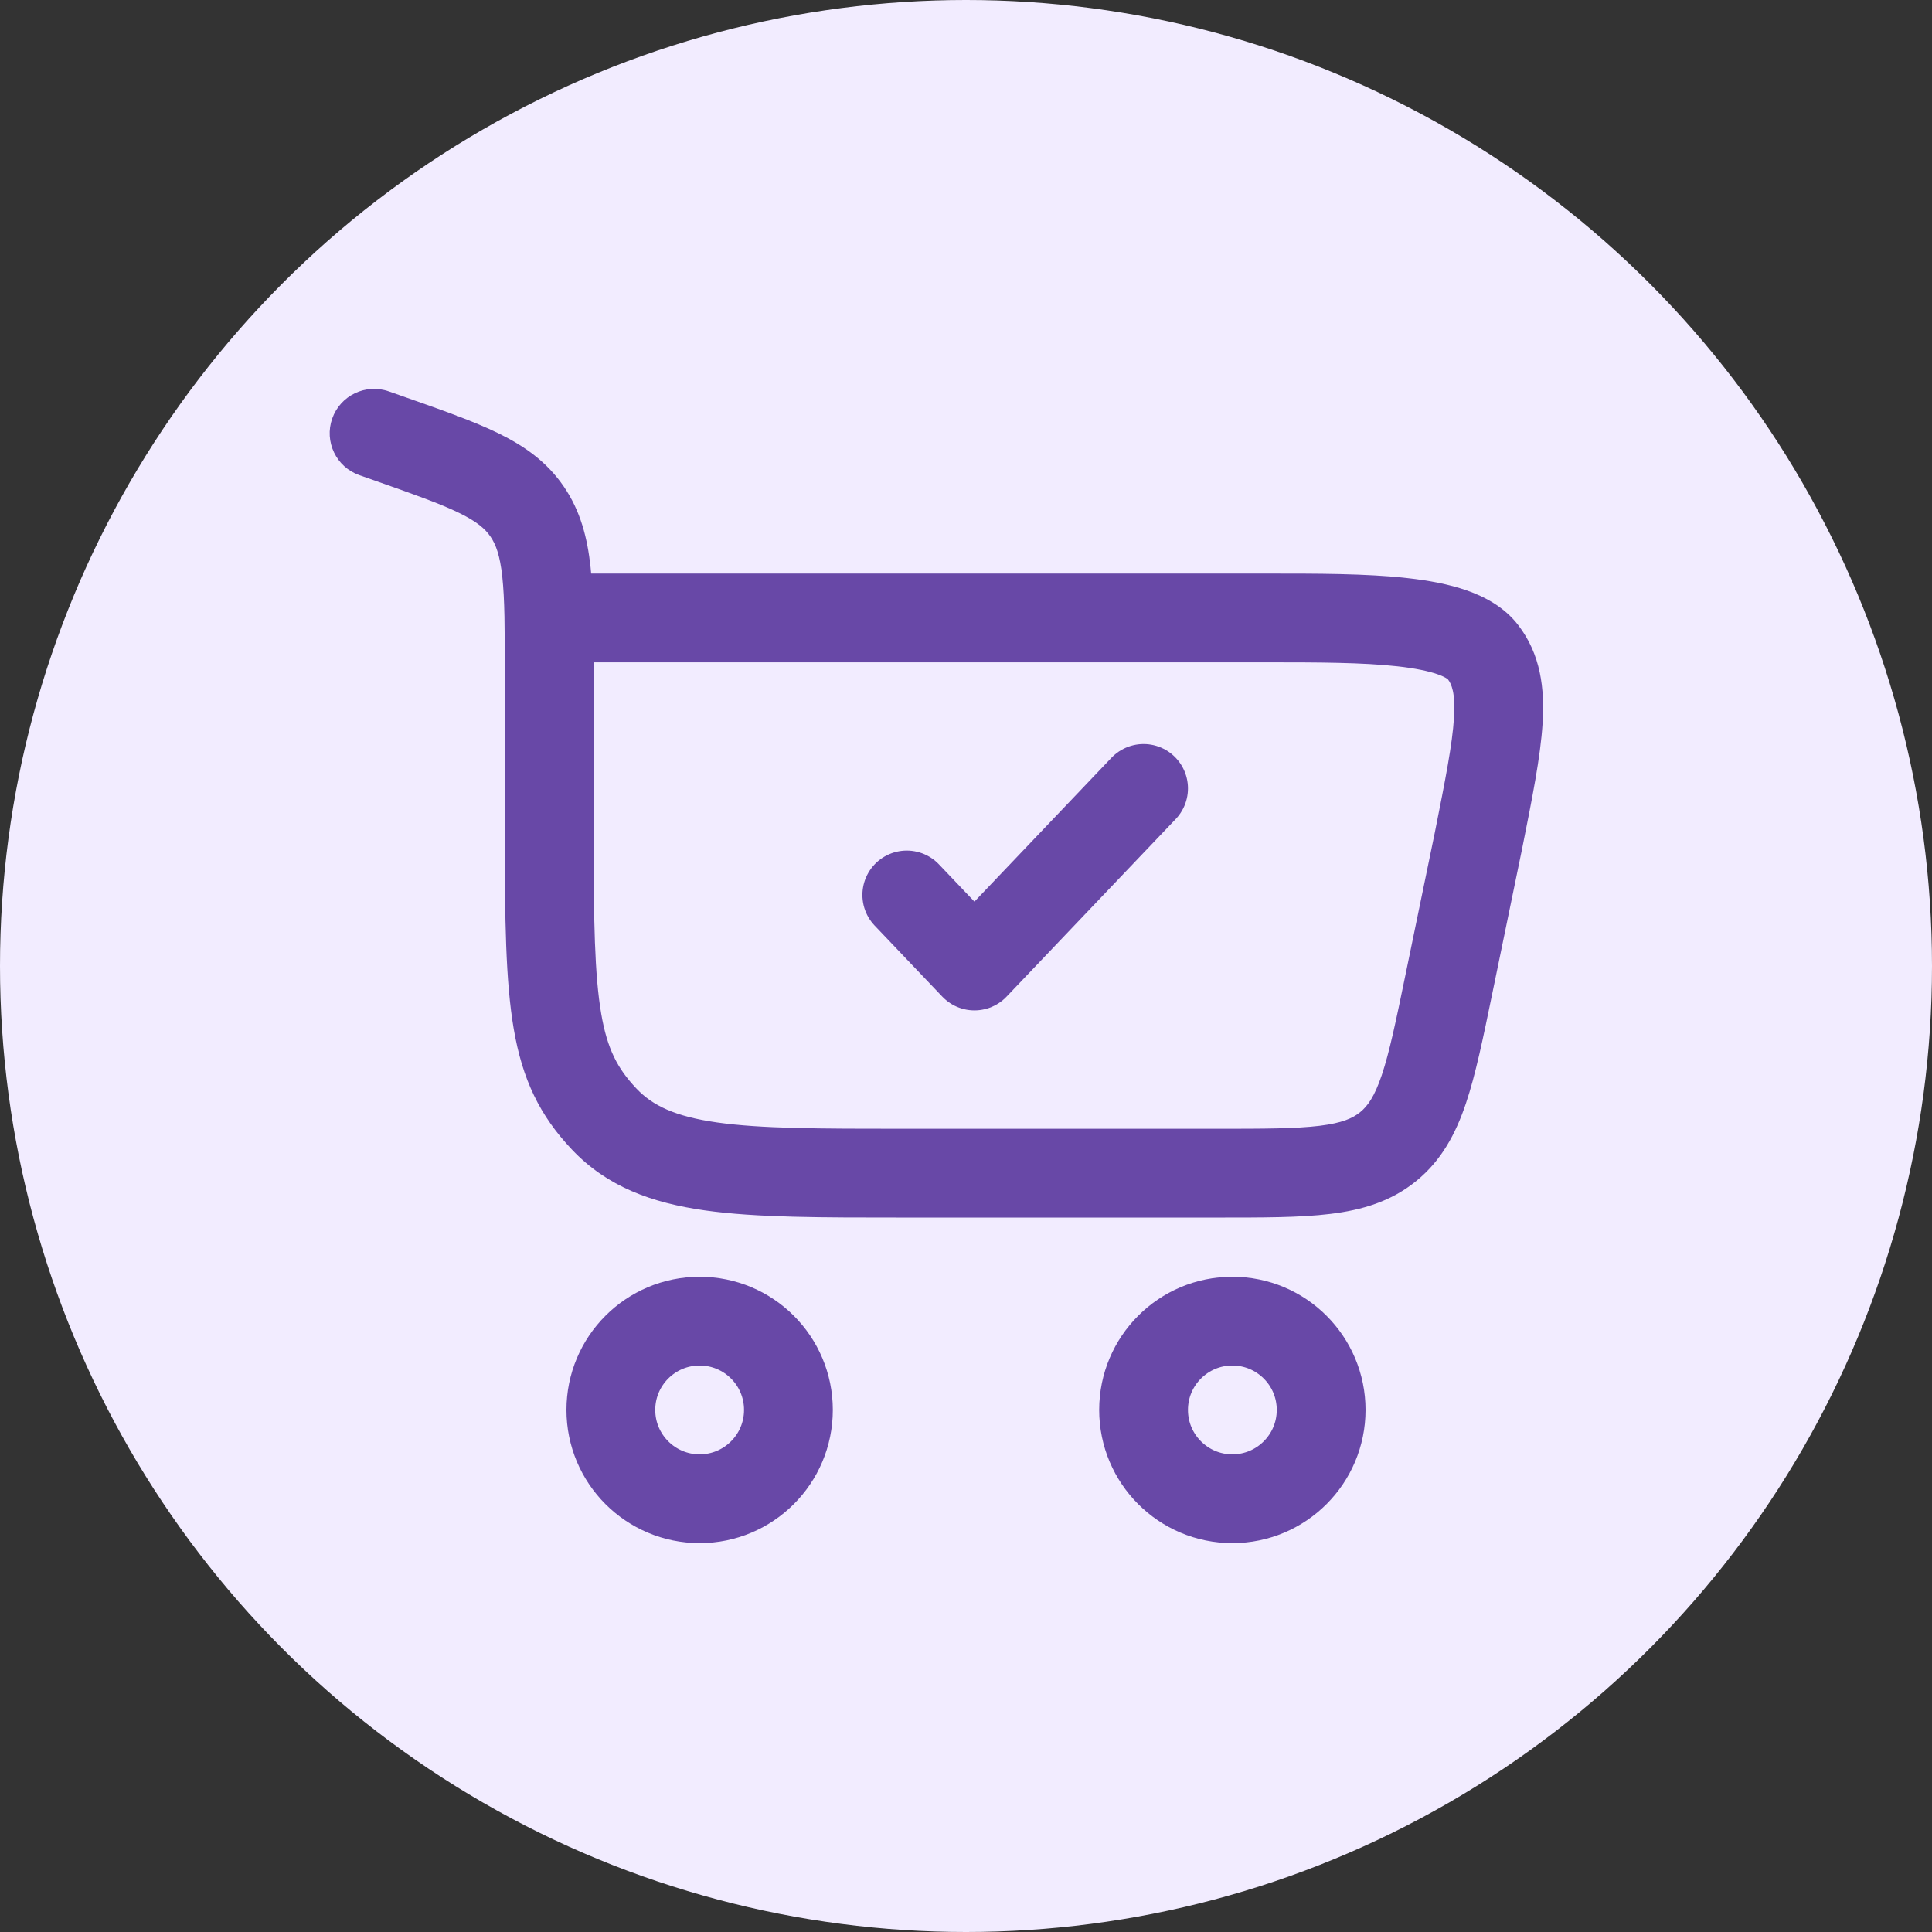 <svg xmlns="http://www.w3.org/2000/svg" fill="none" viewBox="0 0 68 68" height="68" width="68">
<rect x="0" y="0" width="68" height="68" fill="#333333" stroke="none"/>
<circle fill="#F2ECFF" r="34" cy="34" cx="34"></circle>
<path stroke-width="3.125" stroke="#6848A7" d="M24.625 46.5C26.351 46.5 27.75 47.899 27.75 49.625C27.75 51.351 26.351 52.75 24.625 52.75C22.899 52.75 21.5 51.351 21.5 49.625C21.5 47.899 22.899 46.5 24.625 46.5Z"></path>
<path stroke-width="3.125" stroke="#6848A7" d="M43.375 46.5C45.101 46.5 46.5 47.899 46.5 49.625C46.5 51.351 45.101 52.75 43.375 52.75C41.649 52.75 40.25 51.351 40.25 49.625C40.25 47.899 41.649 46.5 43.375 46.5Z"></path>
<path fill="#6848A7" d="M13.711 15.441L14.229 13.967H14.229L13.711 15.441ZM13.685 13.776C12.871 13.49 11.979 13.918 11.693 14.732C11.406 15.546 11.834 16.438 12.648 16.724L13.685 13.776ZM18.554 18.006L19.844 17.125L19.844 17.125L18.554 18.006ZM21.266 39.388L20.132 40.463H20.132L21.266 39.388ZM52.037 29.589L53.567 29.904L53.569 29.895L52.037 29.589ZM50.996 34.641L52.526 34.956L50.996 34.641ZM52.197 22.952L50.958 23.905L52.197 22.952ZM48.861 40.355L47.874 39.144V39.144L48.861 40.355ZM19.329 29.333H20.892V23.663H19.329H17.767V29.333H19.329ZM13.711 15.441L14.229 13.967L13.685 13.776L13.166 15.25L12.648 16.724L13.192 16.915L13.711 15.441ZM31.786 41.292V42.854H42.834V41.292V39.729H31.786V41.292ZM19.329 23.663H20.892C20.892 22.19 20.894 20.961 20.786 19.962C20.674 18.927 20.431 17.984 19.844 17.125L18.554 18.006L17.264 18.888C17.452 19.163 17.597 19.541 17.679 20.298C17.765 21.09 17.767 22.122 17.767 23.663H19.329ZM13.711 15.441L13.192 16.915C14.583 17.404 15.497 17.728 16.17 18.058C16.802 18.368 17.08 18.619 17.264 18.888L18.554 18.006L19.844 17.125C19.252 16.258 18.465 15.703 17.547 15.253C16.669 14.823 15.55 14.432 14.229 13.967L13.711 15.441ZM19.329 29.333H17.767C17.767 32.359 17.795 34.541 18.081 36.209C18.385 37.988 18.994 39.263 20.132 40.463L21.266 39.388L22.4 38.313C21.733 37.609 21.373 36.92 21.161 35.681C20.929 34.329 20.892 32.435 20.892 29.333H19.329ZM31.786 41.292V39.729C28.835 39.729 26.787 39.725 25.244 39.507C23.754 39.295 22.968 38.912 22.4 38.313L21.266 39.388L20.132 40.463C21.369 41.768 22.938 42.336 24.805 42.601C26.618 42.858 28.928 42.854 31.786 42.854V41.292ZM19.329 21.75V23.312H44.602V21.75V20.188H19.329V21.75ZM52.037 29.589L50.507 29.274L49.465 34.325L50.996 34.641L52.526 34.956L53.567 29.904L52.037 29.589ZM44.602 21.75V23.312C46.386 23.312 47.956 23.315 49.195 23.453C49.811 23.522 50.272 23.618 50.596 23.731C50.932 23.849 50.985 23.94 50.958 23.905L52.197 22.952L53.435 22C52.946 21.363 52.257 21.003 51.631 20.783C50.993 20.559 50.271 20.429 49.542 20.348C48.093 20.185 46.328 20.188 44.602 20.188V21.75ZM52.037 29.589L53.569 29.895C53.922 28.128 54.221 26.646 54.294 25.459C54.37 24.238 54.231 23.034 53.435 22L52.197 22.952L50.958 23.905C51.088 24.073 51.23 24.376 51.175 25.267C51.118 26.192 50.875 27.427 50.505 29.283L52.037 29.589ZM42.834 41.292V42.854C44.421 42.854 45.752 42.857 46.826 42.725C47.942 42.589 48.96 42.29 49.849 41.566L48.861 40.355L47.874 39.144C47.614 39.356 47.244 39.526 46.446 39.624C45.606 39.726 44.499 39.729 42.834 39.729V41.292ZM50.996 34.641L49.465 34.325C49.129 35.956 48.903 37.04 48.633 37.842C48.376 38.603 48.135 38.931 47.874 39.144L48.861 40.355L49.849 41.566C50.737 40.842 51.235 39.906 51.594 38.84C51.94 37.815 52.206 36.51 52.526 34.956L50.996 34.641Z"></path>
<path stroke-linejoin="round" stroke-linecap="round" stroke-width="3.125" stroke="#6848A7" d="M31.916 31.5L34.297 34L40.25 27.75"></path>
</svg>
